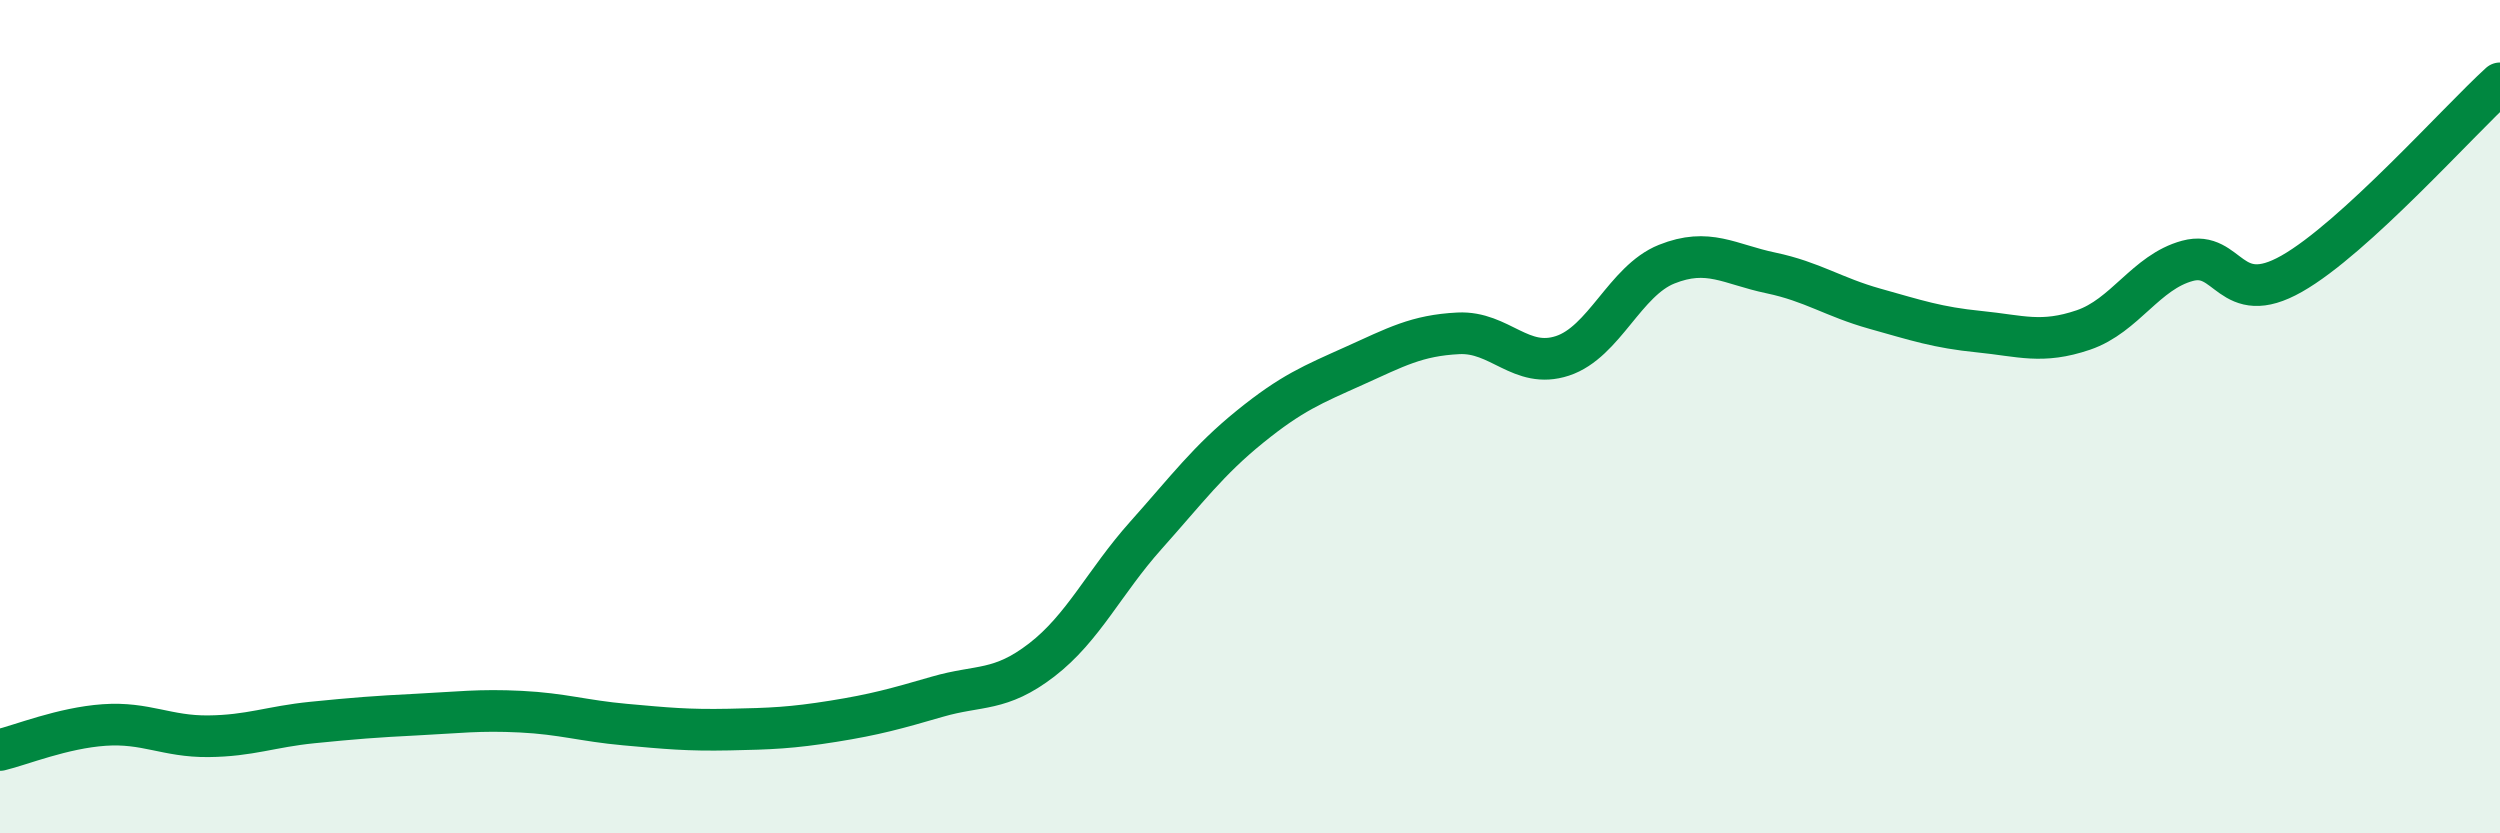 
    <svg width="60" height="20" viewBox="0 0 60 20" xmlns="http://www.w3.org/2000/svg">
      <path
        d="M 0,18 C 0.5,17.88 1.5,17.47 2.5,17.4 C 3.5,17.33 4,17.68 5,17.67 C 6,17.66 6.5,17.44 7.5,17.34 C 8.5,17.24 9,17.2 10,17.15 C 11,17.1 11.5,17.03 12.5,17.08 C 13.5,17.13 14,17.3 15,17.39 C 16,17.48 16.5,17.53 17.5,17.51 C 18.5,17.49 19,17.47 20,17.31 C 21,17.15 21.5,17.01 22.5,16.72 C 23.5,16.43 24,16.61 25,15.84 C 26,15.07 26.5,13.97 27.5,12.85 C 28.5,11.73 29,11.05 30,10.24 C 31,9.43 31.5,9.23 32.5,8.78 C 33.5,8.33 34,8.05 35,8 C 36,7.95 36.5,8.87 37.5,8.54 C 38.5,8.21 39,6.74 40,6.34 C 41,5.94 41.5,6.34 42.5,6.55 C 43.5,6.76 44,7.13 45,7.41 C 46,7.69 46.5,7.86 47.5,7.96 C 48.5,8.06 49,8.26 50,7.92 C 51,7.58 51.5,6.53 52.5,6.26 C 53.5,5.99 53.5,7.42 55,6.57 C 56.5,5.72 59,2.91 60,2L60 20L0 20Z"
        fill="#008740"
        opacity="0.1"
        stroke-linecap="round"
        stroke-linejoin="round"
      />
      <path
        d="M 0,18 C 0.5,17.88 1.5,17.47 2.5,17.4 C 3.5,17.33 4,17.68 5,17.67 C 6,17.66 6.5,17.44 7.5,17.34 C 8.5,17.24 9,17.2 10,17.15 C 11,17.1 11.5,17.03 12.5,17.08 C 13.5,17.13 14,17.3 15,17.39 C 16,17.48 16.5,17.53 17.5,17.51 C 18.5,17.49 19,17.47 20,17.31 C 21,17.15 21.5,17.01 22.5,16.72 C 23.5,16.43 24,16.61 25,15.84 C 26,15.07 26.5,13.97 27.5,12.85 C 28.5,11.73 29,11.05 30,10.24 C 31,9.43 31.5,9.23 32.5,8.78 C 33.5,8.33 34,8.05 35,8 C 36,7.95 36.5,8.87 37.5,8.54 C 38.5,8.21 39,6.74 40,6.34 C 41,5.94 41.5,6.34 42.5,6.55 C 43.5,6.76 44,7.13 45,7.41 C 46,7.69 46.5,7.86 47.5,7.96 C 48.5,8.06 49,8.26 50,7.92 C 51,7.58 51.5,6.53 52.5,6.26 C 53.5,5.99 53.5,7.42 55,6.57 C 56.5,5.72 59,2.91 60,2"
        stroke="#008740"
        stroke-width="1"
        fill="none"
        stroke-linecap="round"
        stroke-linejoin="round"
      />
    </svg>
  